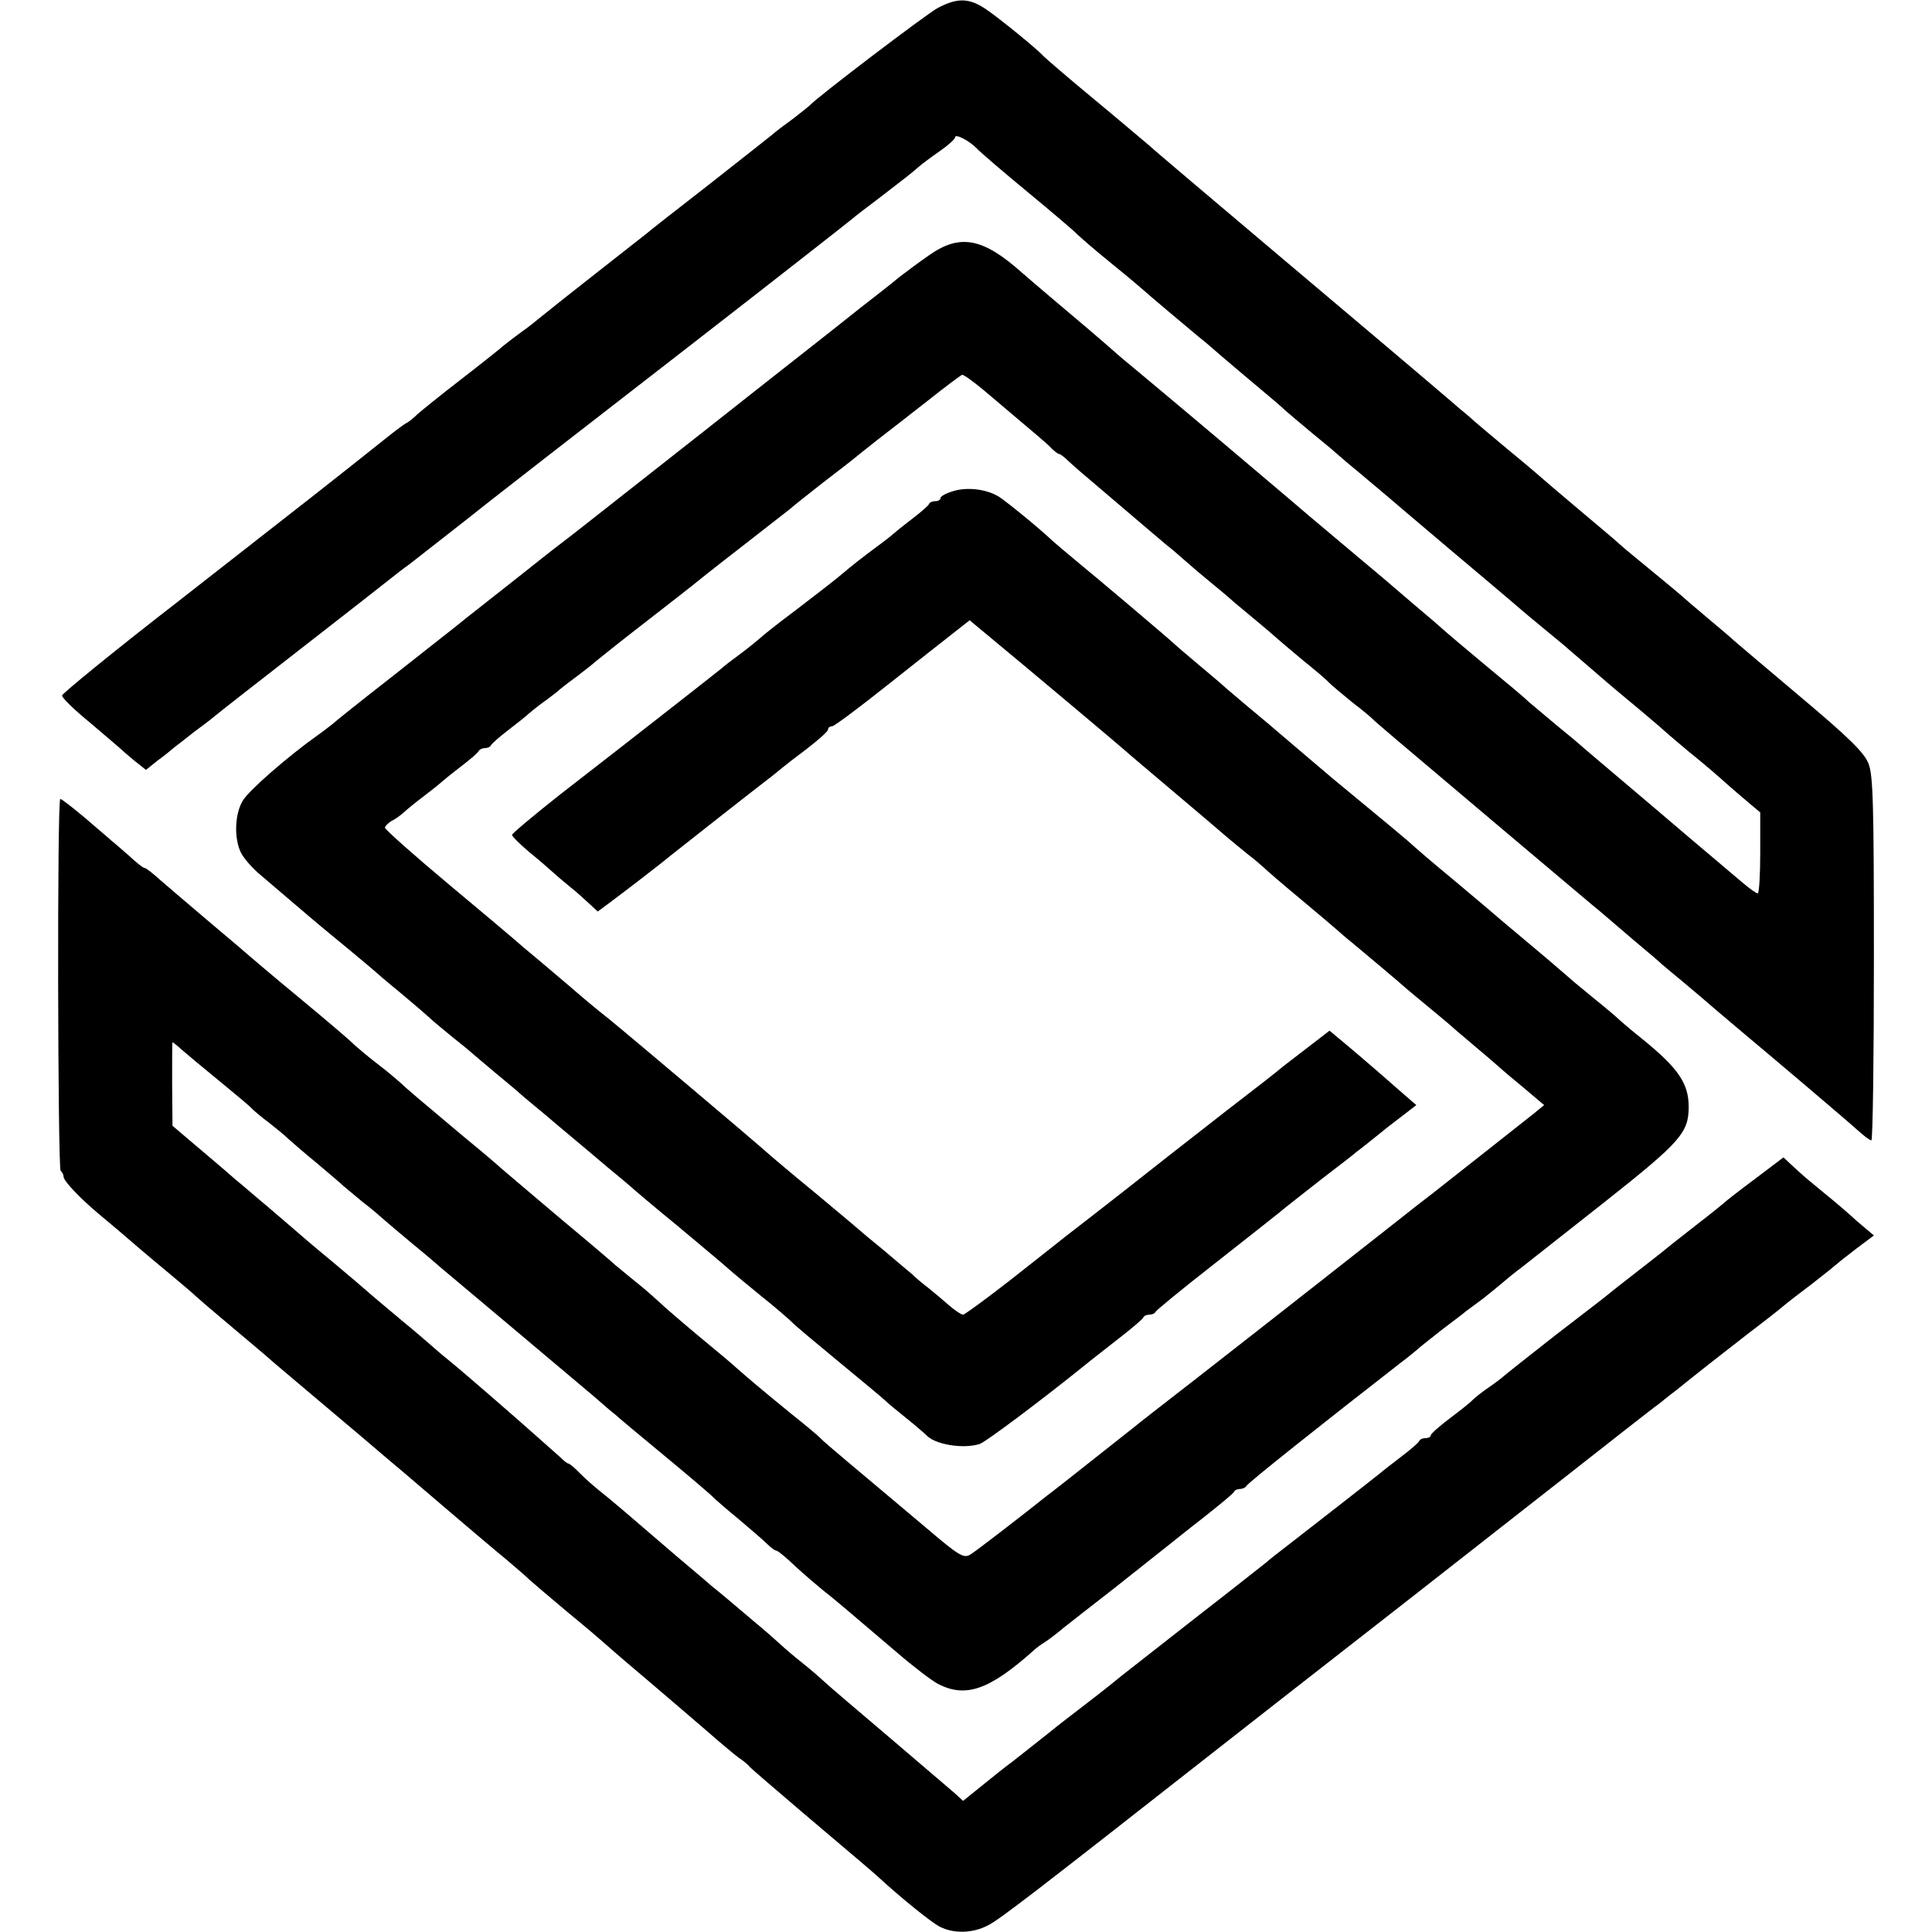 <?xml version="1.0" standalone="no"?>
<!DOCTYPE svg PUBLIC "-//W3C//DTD SVG 20010904//EN"
 "http://www.w3.org/TR/2001/REC-SVG-20010904/DTD/svg10.dtd">
<svg version="1.0" xmlns="http://www.w3.org/2000/svg"
 width="532pt" height="532pt" viewBox="0 0 532 532"
 preserveAspectRatio="xMidYMid meet">
<g transform="translate(0,532) scale(0.1,-0.1)"
fill="#000000" stroke="none">
<path d="M2582 5298 c-34 -19 -334 -247 -352 -268 -3 -3 -23 -19 -45 -36 -22
-16 -49 -36 -60 -46 -11 -9 -90 -71 -175 -138 -85 -66 -163 -127 -172 -135 -9
-7 -70 -55 -135 -106 -65 -51 -132 -104 -149 -118 -17 -14 -43 -35 -58 -45
-15 -11 -36 -27 -46 -35 -10 -9 -64 -52 -121 -96 -57 -44 -110 -87 -120 -96
-9 -9 -23 -21 -32 -25 -8 -5 -31 -22 -52 -39 -152 -121 -185 -147 -573 -450
-177 -137 -321 -255 -321 -260 -1 -6 34 -40 77 -75 42 -36 79 -67 82 -70 3 -3
20 -18 38 -33 l34 -27 31 25 c18 13 39 30 47 37 9 7 34 26 55 43 22 16 47 35
55 42 8 7 114 90 235 184 121 94 232 181 247 193 14 11 39 31 55 42 24 19 149
116 223 175 50 39 143 112 565 439 237 184 432 337 435 340 3 3 34 27 70 54
74 57 85 65 109 86 9 8 36 28 59 44 23 16 42 33 42 38 0 11 40 -10 60 -31 8
-9 71 -63 140 -120 69 -57 130 -109 135 -115 6 -6 48 -43 95 -81 47 -38 87
-72 90 -75 6 -6 114 -97 149 -126 13 -10 28 -23 35 -29 21 -19 141 -120 165
-140 13 -11 32 -27 40 -35 9 -8 41 -35 71 -60 30 -25 60 -49 66 -55 6 -5 32
-28 59 -50 26 -22 85 -71 129 -109 125 -106 125 -106 226 -191 52 -44 97 -82
100 -85 3 -3 30 -25 60 -50 30 -25 60 -49 66 -55 6 -5 35 -30 64 -55 29 -25
60 -52 70 -60 10 -8 39 -33 66 -55 26 -22 58 -49 70 -60 12 -11 40 -34 61 -52
52 -42 83 -69 113 -96 14 -12 39 -34 56 -48 l31 -26 0 -111 c0 -62 -3 -112 -7
-112 -4 0 -22 13 -41 29 -19 16 -86 73 -149 126 -63 54 -126 107 -140 119
-111 94 -156 132 -160 136 -3 3 -32 27 -65 54 -33 28 -67 56 -75 63 -8 8 -26
23 -40 35 -140 116 -196 164 -200 168 -3 3 -34 30 -70 60 -36 31 -76 65 -90
77 -14 12 -70 59 -125 105 -55 46 -113 95 -130 110 -28 24 -313 265 -419 353
-27 22 -59 49 -71 60 -27 24 -101 87 -170 145 -27 23 -65 55 -83 71 -106 94
-169 106 -254 46 -29 -20 -66 -48 -83 -61 -16 -14 -64 -51 -105 -83 -41 -33
-120 -95 -176 -139 -55 -43 -170 -134 -255 -201 -318 -250 -367 -289 -395
-310 -16 -12 -40 -31 -54 -42 -14 -11 -65 -52 -115 -91 -49 -39 -97 -76 -105
-83 -8 -7 -89 -70 -180 -142 -91 -71 -170 -134 -176 -140 -7 -5 -24 -19 -40
-30 -84 -60 -188 -151 -205 -179 -23 -37 -25 -106 -5 -145 8 -15 32 -43 53
-60 21 -18 55 -47 75 -64 21 -18 48 -41 61 -52 13 -11 45 -38 72 -60 61 -50
118 -98 125 -105 3 -3 30 -25 60 -50 30 -25 61 -52 70 -60 8 -8 38 -33 65 -55
28 -22 52 -42 55 -45 3 -3 32 -27 65 -55 33 -27 65 -54 71 -60 6 -5 33 -28 60
-50 26 -22 66 -56 89 -75 23 -19 63 -53 89 -75 27 -22 54 -45 60 -50 6 -6 65
-56 131 -110 66 -55 129 -108 140 -118 11 -10 52 -44 90 -75 39 -31 77 -64 85
-72 8 -9 67 -58 130 -110 63 -52 121 -100 128 -107 7 -7 34 -29 60 -50 26 -21
49 -41 52 -44 22 -26 101 -40 148 -25 17 6 168 119 292 219 8 7 47 37 85 67
39 30 72 58 73 62 2 5 10 8 17 8 7 0 15 3 17 8 2 4 71 61 153 125 83 65 166
131 185 146 19 16 73 58 120 95 47 36 90 69 95 74 6 4 45 35 87 69 l78 60 -53
46 c-28 25 -63 55 -77 67 -14 12 -44 38 -67 57 l-42 35 -48 -37 c-26 -20 -61
-47 -78 -60 -16 -14 -87 -69 -156 -122 -69 -54 -141 -110 -160 -125 -30 -24
-202 -159 -284 -222 -16 -13 -85 -67 -152 -120 -68 -53 -127 -96 -131 -96 -5
0 -22 11 -38 25 -16 14 -42 36 -57 48 -16 12 -36 29 -45 38 -10 8 -44 37 -77
65 -33 27 -62 51 -65 54 -3 3 -59 50 -125 105 -66 54 -131 109 -145 122 -27
24 -358 304 -423 357 -43 34 -70 57 -107 89 -14 12 -52 44 -85 72 -33 27 -62
52 -65 55 -3 3 -85 72 -182 153 -98 82 -178 153 -178 158 0 4 9 13 19 19 11 5
25 16 33 23 7 7 33 28 58 47 25 19 47 37 50 40 3 3 25 21 50 40 25 19 47 38
48 42 2 4 10 8 17 8 7 0 15 3 17 8 2 4 23 23 48 42 25 19 50 39 56 45 6 5 23
19 38 30 16 11 33 25 40 30 6 6 29 24 51 40 22 17 42 32 45 35 3 3 50 41 105
84 143 111 154 120 168 131 7 6 66 53 132 104 66 51 129 101 141 110 11 10 52
42 90 72 38 29 74 57 79 61 6 5 37 30 70 56 34 26 98 76 144 112 45 36 86 66
90 68 4 1 29 -17 57 -40 28 -24 75 -63 104 -88 30 -25 65 -55 78 -67 12 -13
25 -23 28 -23 3 0 11 -6 18 -12 7 -7 37 -34 67 -59 100 -85 204 -174 214 -182
6 -4 26 -21 45 -38 19 -17 52 -45 73 -62 22 -18 51 -42 65 -55 15 -13 45 -37
66 -55 22 -18 46 -39 55 -47 9 -8 41 -35 71 -60 30 -24 62 -51 70 -60 8 -8 38
-33 65 -55 28 -21 52 -42 55 -45 6 -7 56 -49 365 -310 132 -111 251 -212 265
-223 14 -12 54 -46 90 -77 36 -30 70 -59 76 -65 6 -5 33 -28 60 -50 26 -22 69
-58 94 -80 26 -22 58 -49 71 -60 72 -60 288 -243 314 -267 17 -15 33 -28 38
-28 4 0 7 225 7 500 0 427 -2 505 -15 538 -12 30 -55 72 -187 183 -94 79 -176
149 -182 154 -6 6 -40 35 -76 65 -36 30 -67 57 -70 60 -3 3 -30 25 -60 50 -68
56 -100 82 -114 95 -6 6 -54 46 -106 90 -52 44 -97 82 -100 85 -3 3 -45 39
-95 80 -49 41 -92 77 -95 80 -3 3 -21 19 -41 35 -19 17 -60 51 -90 77 -29 25
-207 175 -394 333 -187 158 -354 299 -370 314 -17 14 -86 73 -155 130 -69 57
-129 109 -135 115 -19 21 -121 104 -159 130 -47 32 -79 33 -134 4z"/>
<path d="M2623 3967 c-18 -5 -33 -14 -33 -18 0 -5 -6 -9 -14 -9 -8 0 -16 -3
-18 -8 -1 -4 -23 -23 -48 -42 -25 -19 -47 -37 -50 -40 -3 -3 -23 -19 -45 -35
-43 -32 -60 -45 -109 -86 -17 -14 -69 -54 -116 -90 -47 -35 -91 -70 -98 -77
-8 -7 -30 -25 -50 -40 -20 -15 -46 -34 -57 -44 -21 -17 -225 -177 -443 -346
-72 -57 -132 -107 -132 -111 0 -4 21 -25 47 -47 26 -21 57 -48 69 -59 12 -11
33 -28 46 -39 13 -10 34 -29 48 -42 l26 -24 31 23 c30 22 146 111 167 129 16
13 236 186 269 211 16 12 34 27 40 32 7 6 38 30 70 54 31 24 57 47 57 52 0 5
5 9 11 9 6 0 74 51 152 113 78 62 161 127 185 146 l42 33 59 -49 c86 -71 354
-296 367 -308 11 -10 68 -58 159 -135 23 -19 67 -57 99 -84 31 -27 69 -58 84
-70 15 -11 33 -27 41 -34 7 -7 52 -46 99 -85 48 -40 94 -79 103 -87 9 -8 27
-24 40 -34 28 -23 142 -119 149 -126 3 -3 30 -25 60 -50 30 -25 57 -47 60 -50
3 -3 34 -30 70 -60 36 -30 67 -57 70 -60 3 -3 31 -27 64 -54 l58 -49 -28 -23
c-33 -26 -233 -184 -279 -220 -16 -12 -66 -51 -110 -86 -84 -66 -319 -251
-546 -428 -74 -57 -141 -110 -149 -116 -8 -7 -67 -53 -130 -103 -63 -50 -119
-94 -125 -98 -79 -63 -196 -153 -212 -163 -19 -12 -30 -6 -124 74 -117 99
-118 99 -214 180 -38 32 -72 61 -75 65 -3 4 -41 36 -85 71 -71 58 -114 94
-149 125 -6 6 -51 44 -101 85 -49 41 -99 84 -110 95 -12 11 -40 36 -64 55 -24
19 -48 40 -55 45 -6 6 -74 64 -151 128 -77 65 -151 128 -165 140 -14 13 -65
56 -115 97 -112 94 -144 121 -164 140 -9 8 -36 31 -61 50 -25 19 -52 42 -61
50 -19 18 -46 42 -164 140 -50 41 -122 102 -160 135 -39 33 -95 80 -124 105
-30 25 -70 60 -90 77 -20 18 -39 33 -43 33 -4 0 -23 15 -42 33 -20 17 -42 37
-49 42 -6 6 -40 34 -73 63 -34 28 -64 52 -68 52 -9 0 -7 -1015 1 -1024 5 -4 8
-11 8 -16 0 -12 45 -59 96 -102 41 -34 54 -45 119 -101 14 -12 50 -42 80 -67
30 -25 62 -52 70 -60 9 -8 40 -35 70 -60 103 -87 125 -105 130 -110 4 -4 41
-35 215 -182 11 -9 31 -26 45 -38 14 -12 47 -40 74 -63 28 -23 100 -85 161
-137 61 -52 133 -113 160 -135 26 -22 55 -47 64 -56 9 -8 57 -49 106 -90 50
-41 92 -77 95 -80 3 -3 57 -50 120 -103 63 -54 142 -121 174 -149 33 -29 69
-59 80 -67 12 -8 26 -19 31 -26 6 -6 71 -62 145 -125 163 -138 189 -160 210
-179 62 -57 144 -123 167 -135 38 -20 91 -19 133 3 31 15 133 94 625 480 158
124 129 101 540 422 198 155 387 303 420 329 88 69 248 195 260 203 6 4 28 23
51 40 62 50 109 87 198 156 45 34 88 68 96 75 8 7 44 35 80 62 36 28 67 53 70
56 3 3 26 21 52 41 l48 36 -45 38 c-24 22 -60 53 -80 69 -57 47 -59 48 -93 79
l-31 29 -78 -59 c-43 -32 -80 -61 -83 -64 -3 -3 -36 -30 -75 -60 -38 -30 -77
-60 -85 -67 -8 -7 -44 -35 -80 -63 -36 -28 -72 -56 -80 -63 -8 -7 -76 -59
-150 -116 -74 -58 -137 -108 -140 -111 -3 -3 -21 -17 -40 -30 -19 -13 -39 -29
-45 -35 -5 -6 -34 -29 -62 -50 -29 -22 -53 -43 -53 -47 0 -4 -6 -8 -14 -8 -8
0 -16 -3 -18 -8 -1 -4 -23 -23 -48 -42 -25 -19 -52 -40 -60 -47 -31 -25 -229
-179 -260 -203 -18 -14 -43 -33 -54 -43 -12 -9 -88 -70 -171 -134 -82 -64
-184 -144 -226 -177 -41 -34 -91 -72 -109 -86 -18 -14 -62 -47 -96 -75 -34
-27 -77 -61 -95 -75 -19 -14 -57 -44 -85 -67 l-52 -42 -24 22 c-14 12 -94 80
-178 152 -85 72 -166 141 -181 155 -15 14 -42 37 -61 52 -19 15 -45 37 -59 50
-14 13 -47 42 -75 65 -27 23 -59 50 -71 60 -12 10 -32 27 -45 37 -12 11 -55
47 -94 80 -130 112 -185 159 -212 180 -15 12 -39 33 -54 48 -15 16 -30 28 -33
28 -3 0 -13 8 -23 18 -16 14 -102 91 -176 155 -30 26 -106 92 -136 116 -14 11
-32 27 -40 34 -8 7 -46 40 -85 72 -38 32 -79 66 -90 76 -11 10 -56 48 -100 85
-44 36 -93 78 -110 93 -16 14 -48 41 -70 60 -22 18 -62 53 -90 76 -27 24 -77
66 -110 94 l-60 51 -1 115 c0 63 0 115 1 115 1 0 13 -9 26 -21 27 -23 40 -34
124 -103 33 -27 65 -54 70 -60 6 -6 26 -23 45 -37 19 -15 44 -35 55 -46 11
-10 47 -41 80 -68 33 -28 65 -55 71 -61 6 -5 31 -26 54 -45 24 -18 50 -41 59
-49 9 -8 41 -35 71 -60 30 -25 57 -47 60 -50 3 -3 30 -26 60 -51 47 -39 208
-175 384 -323 26 -23 53 -46 60 -51 6 -6 67 -57 136 -114 69 -57 130 -109 135
-115 6 -6 37 -33 70 -60 33 -28 68 -58 78 -68 10 -10 21 -18 25 -18 4 0 27
-19 52 -43 25 -23 59 -52 75 -65 31 -24 73 -60 208 -175 43 -37 93 -75 110
-84 76 -39 141 -17 263 92 6 6 21 17 34 25 12 8 34 25 48 37 15 12 79 62 142
111 63 50 126 100 140 111 14 11 61 49 105 83 44 35 82 66 83 70 2 5 10 8 17
8 7 0 15 4 17 8 2 7 211 173 427 341 19 14 39 31 45 36 6 6 36 29 66 53 30 23
60 45 65 50 6 4 28 21 50 37 21 17 46 37 55 45 9 8 31 26 50 40 18 14 122 96
231 182 206 163 229 189 229 260 0 65 -29 107 -129 188 -24 19 -51 42 -60 50
-9 9 -41 36 -71 60 -30 25 -60 49 -66 55 -6 5 -35 30 -64 55 -30 25 -86 72
-125 105 -38 33 -97 82 -130 110 -70 58 -99 83 -129 110 -13 11 -58 49 -102
85 -43 36 -90 74 -104 86 -14 12 -61 52 -106 90 -44 38 -102 87 -129 109 -26
22 -53 45 -59 50 -6 6 -40 35 -76 65 -36 30 -67 57 -70 60 -10 10 -206 176
-260 220 -30 25 -62 52 -71 60 -38 36 -124 106 -148 122 -34 21 -88 28 -128
15z"/>
</g>
</svg>
